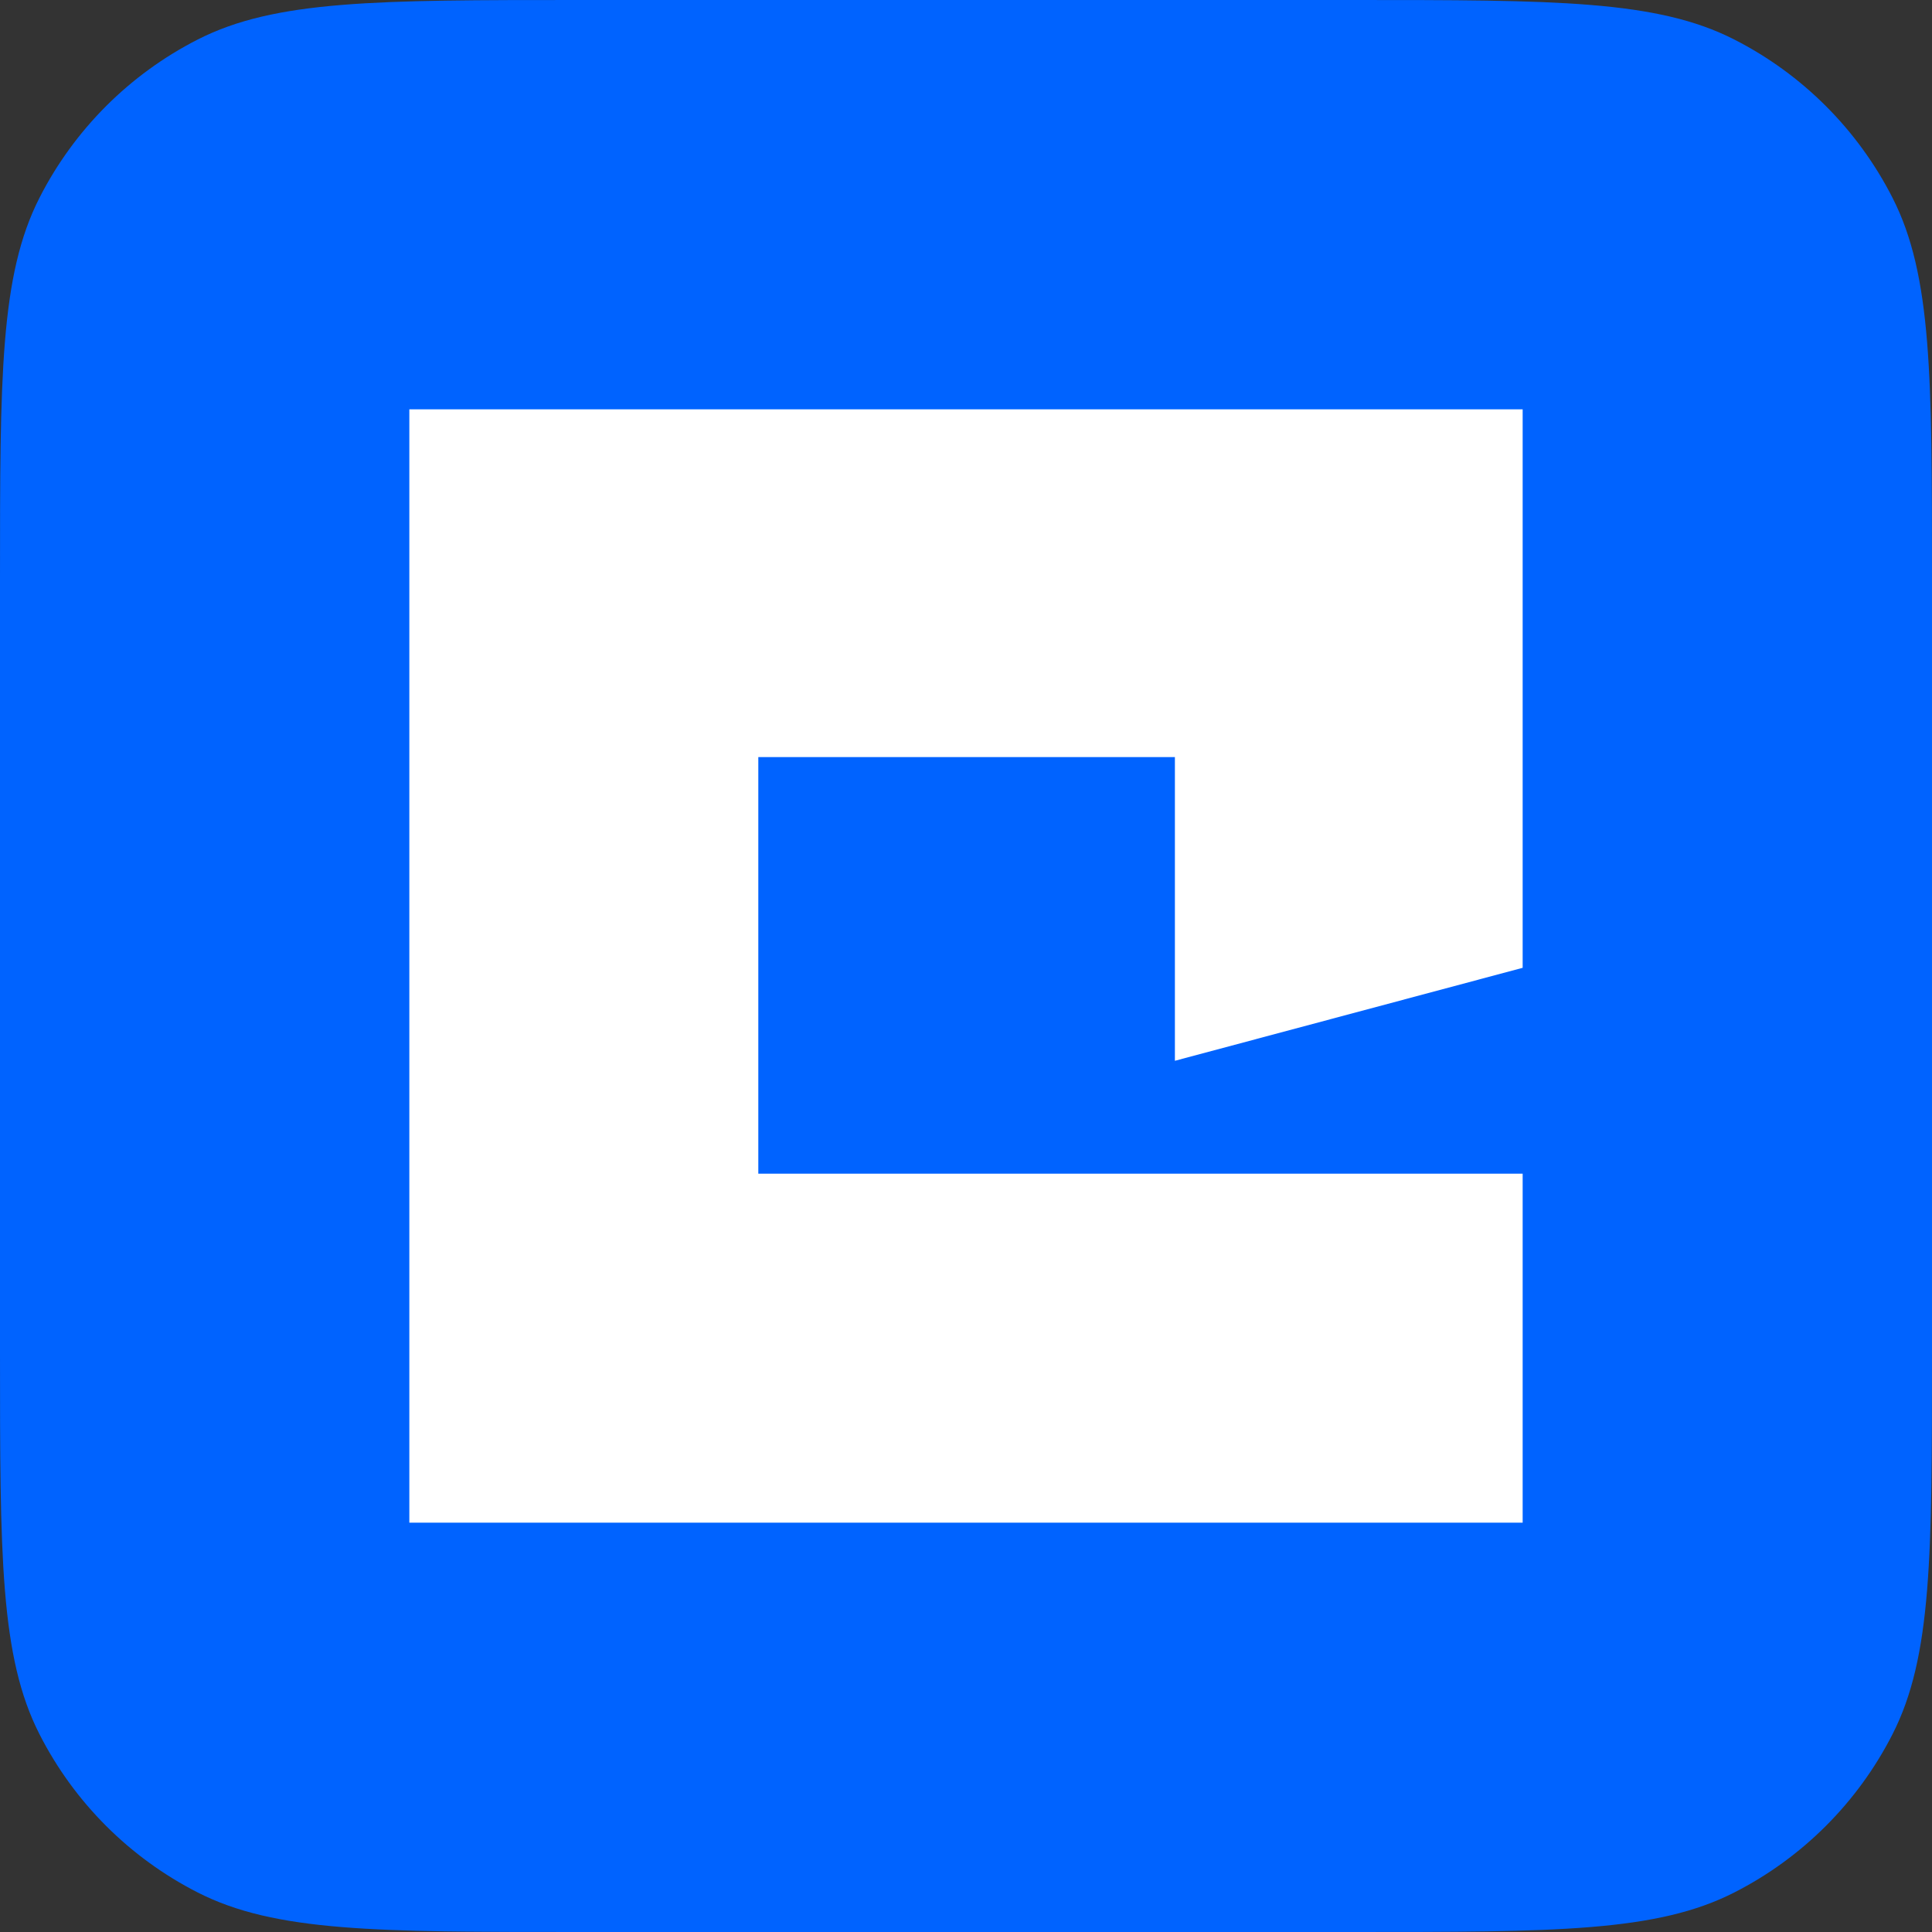 <svg width="32" height="32" viewBox="0 0 32 32" fill="none" xmlns="http://www.w3.org/2000/svg">
    <rect x="0" y="0" width="32" height="32" fill="#333333" stroke="none"/>
    <path d="M22.4 0H9.6C6.24 0 4.56 0 3.276 0.654C2.147 1.229 1.229 2.147 0.654 3.276C0 4.56 0 6.24 0 9.6V22.4C0 25.76 0 27.441 0.654 28.724C1.229 29.853 2.147 30.771 3.276 31.346C4.56 32 6.24 32 9.6 32H22.4C25.76 32 27.441 32 28.724 31.346C29.853 30.771 30.771 29.853 31.346 28.724C32 27.441 32 25.76 32 22.4V9.6C32 6.24 32 4.56 31.346 3.276C30.771 2.147 29.853 1.229 28.724 0.654C27.441 0 25.76 0 22.4 0Z"
          fill="#0063FF"/>
    <path d="M19.46 17.57V12.54H12.56V19.44H25.22V25.22H6.78V6.78H25.22V16.03L19.46 17.57Z"
          fill="white"/>
</svg>
